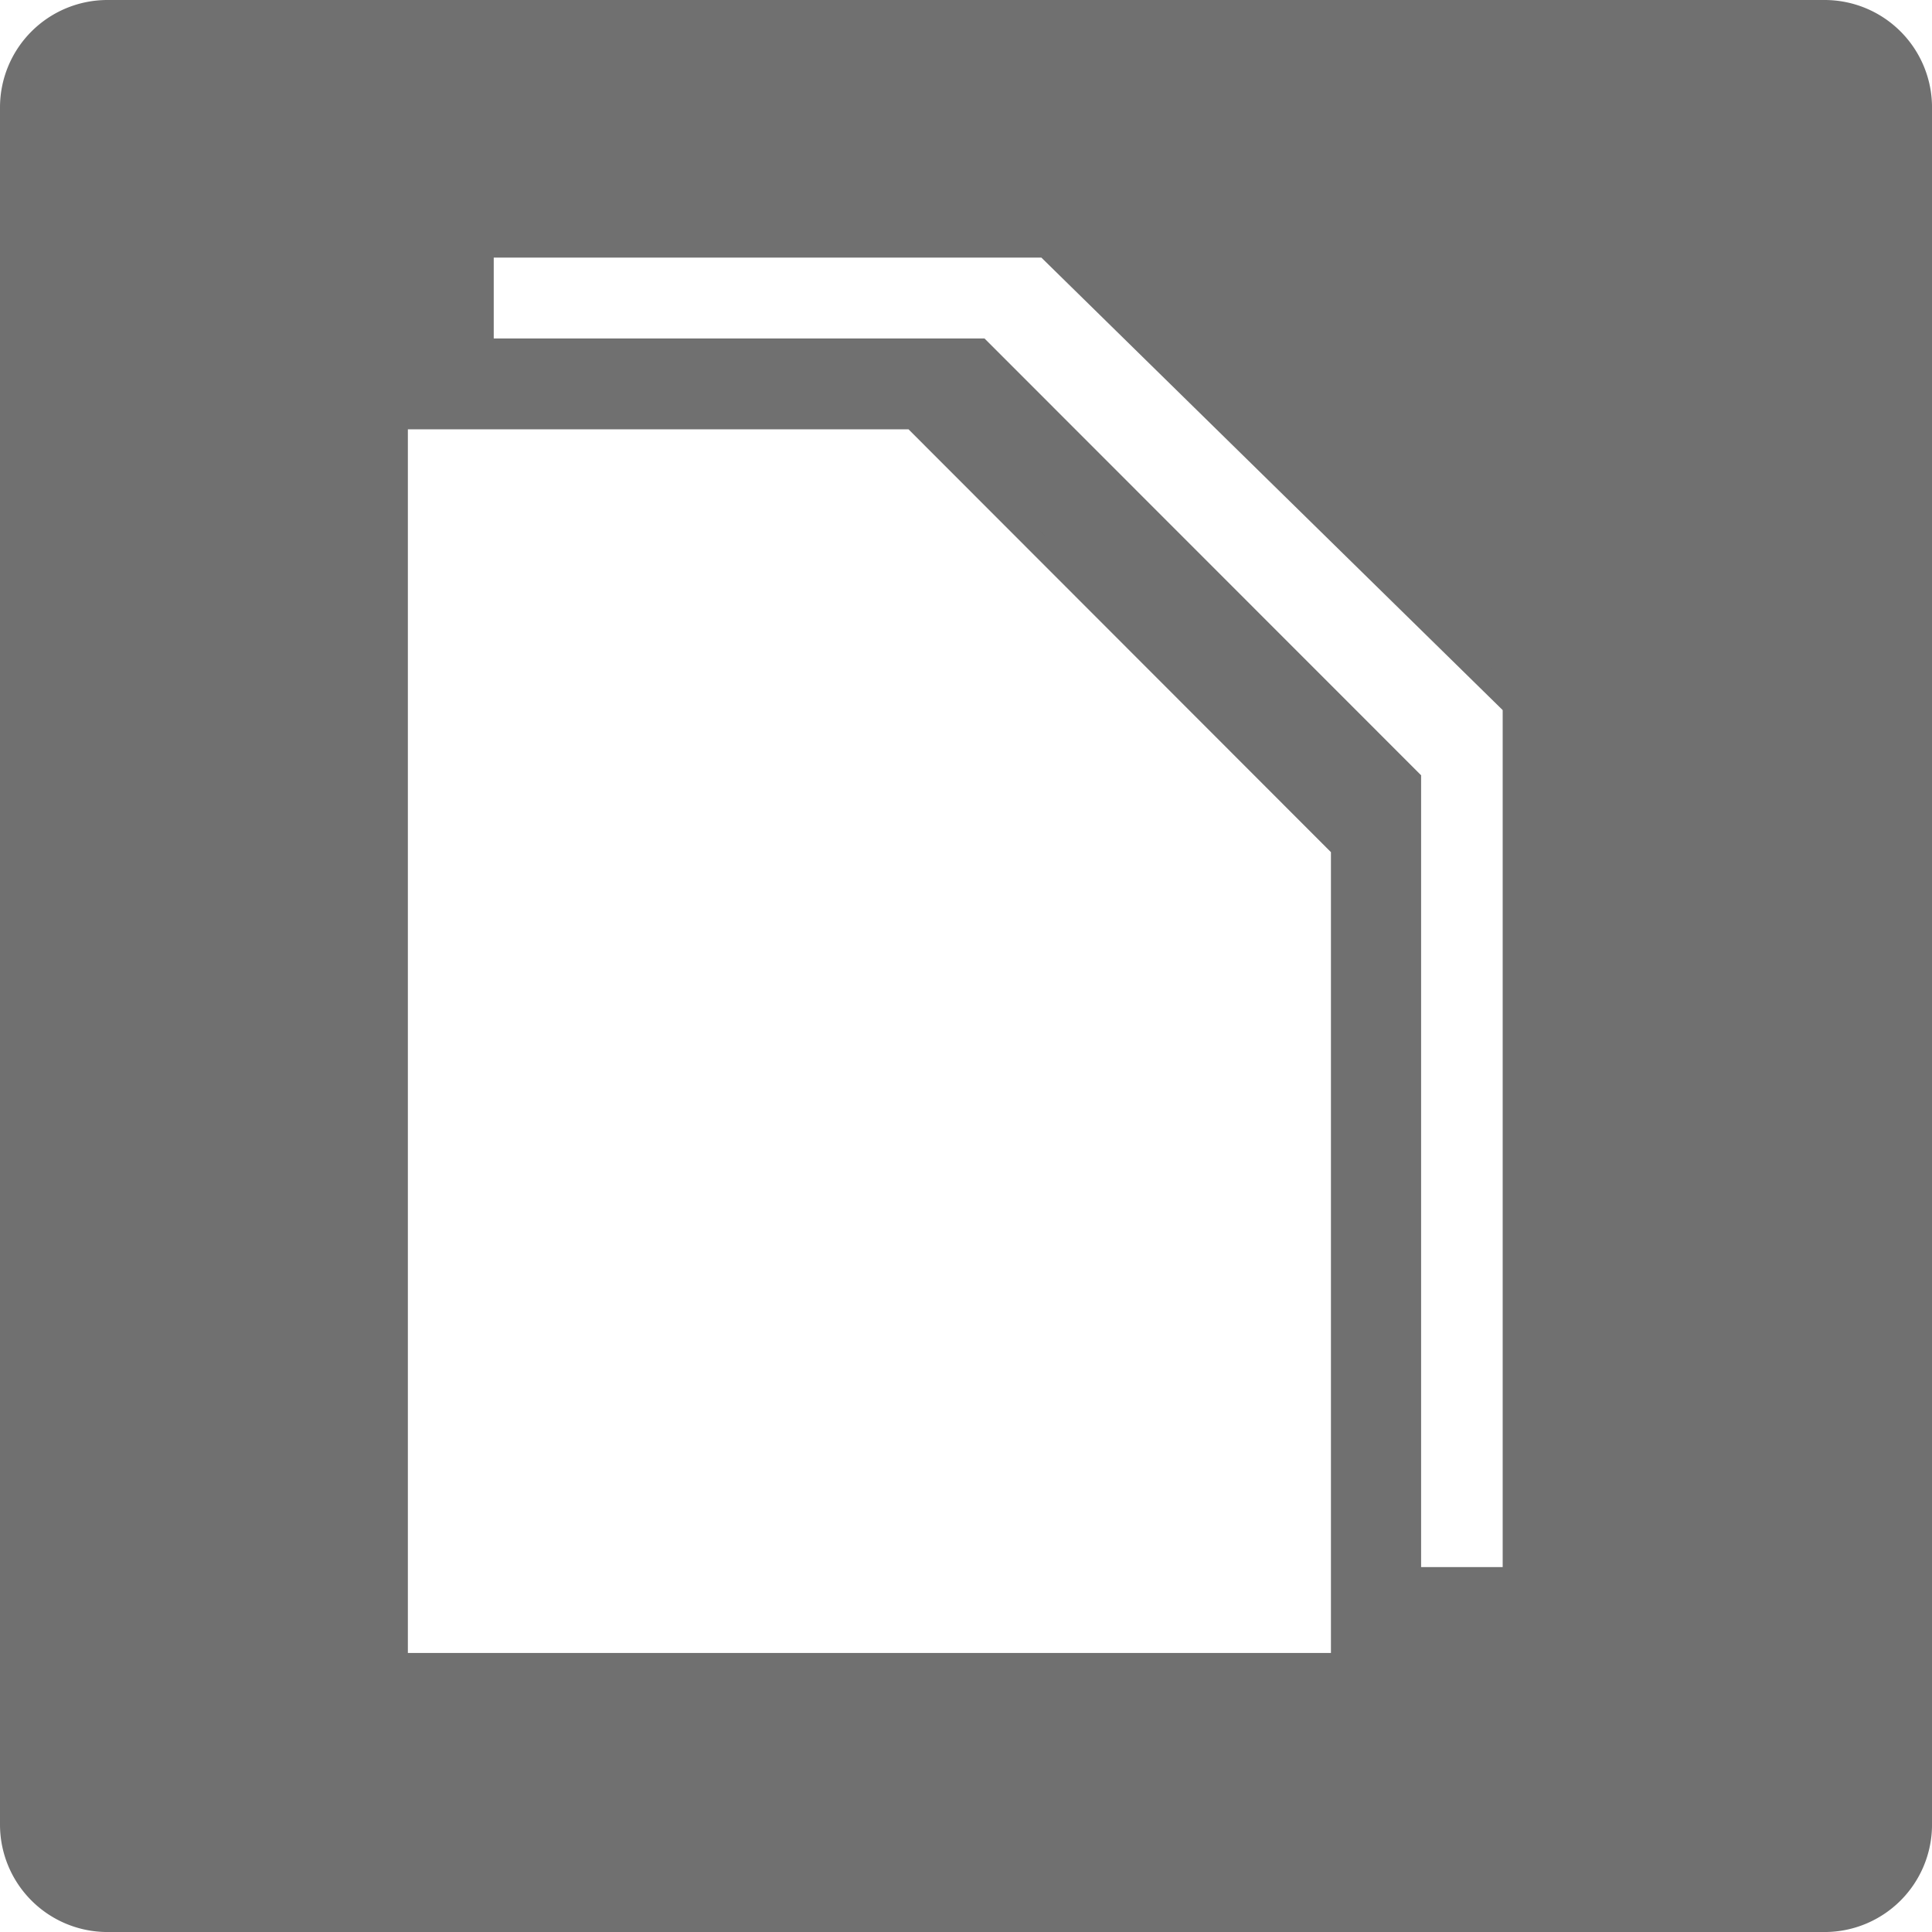<svg xmlns="http://www.w3.org/2000/svg" width="89.999" height="89.999" viewBox="0 0 89.999 89.999">
  <defs>
    <style>
      .cls-1 {
        fill: #707070;
        stroke: #707070;
      }
    </style>
  </defs>
  <path id="前面オブジェクトで型抜き_6" data-name="前面オブジェクトで型抜き 6" class="cls-1" d="M85,89.5H5A4.505,4.505,0,0,1,.5,85V5A4.505,4.505,0,0,1,5,.5H85A4.505,4.505,0,0,1,89.5,5V85A4.505,4.505,0,0,1,85,89.5Zm-66.5-70v58h44V39.49L50.322,27.3,42.53,19.5Zm4-8v4.769H45.657l7.82,7.825L65.7,36.322V73.5l4.8,0V32.869L57.215,19.838l-8.5-8.338Z" transform="translate(0 0)"/>
</svg>

